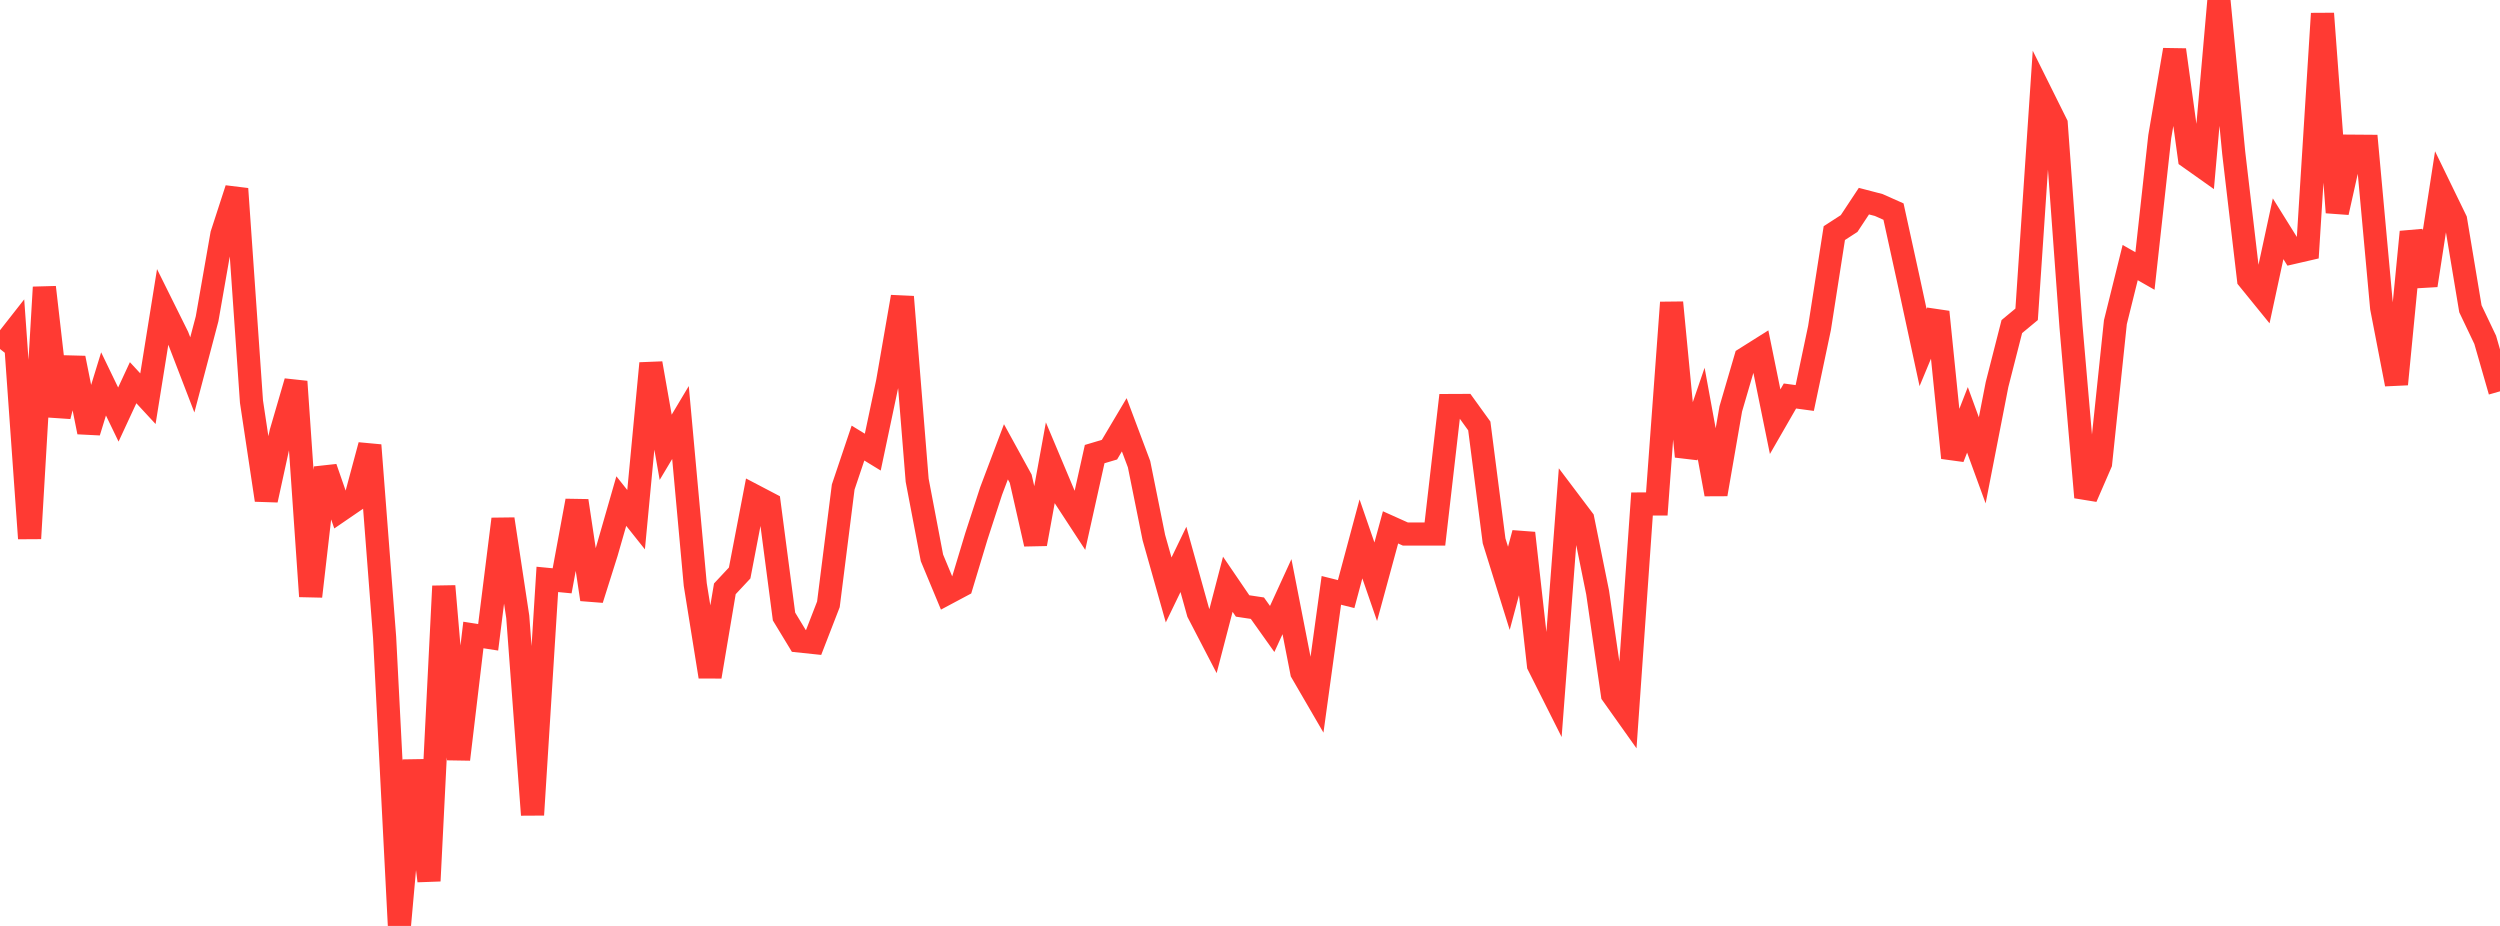 <?xml version="1.0" standalone="no"?>
<!DOCTYPE svg PUBLIC "-//W3C//DTD SVG 1.1//EN" "http://www.w3.org/Graphics/SVG/1.1/DTD/svg11.dtd">

<svg width="135" height="50" viewBox="0 0 135 50" preserveAspectRatio="none" 
  xmlns="http://www.w3.org/2000/svg"
  xmlns:xlink="http://www.w3.org/1999/xlink">


<polyline points="0.0, 18.846 0.799, 17.827 1.598, 29.077 2.396, 15.513 3.195, 22.475 3.994, 19.335 4.793, 23.331 5.592, 20.731 6.391, 22.386 7.189, 20.666 7.988, 21.53 8.787, 16.557 9.586, 18.167 10.385, 20.243 11.183, 17.215 11.982, 12.656 12.781, 10.197 13.58, 21.689 14.379, 27.002 15.178, 23.344 15.976, 20.606 16.775, 32.203 17.574, 25.258 18.373, 27.559 19.172, 27.012 19.97, 24.042 20.769, 34.417 21.568, 50.0 22.367, 41.063 23.166, 47.569 23.964, 31.652 24.763, 41.005 25.562, 34.29 26.361, 34.414 27.16, 28.031 27.959, 33.309 28.757, 44.002 29.556, 31.287 30.355, 31.364 31.154, 27.043 31.953, 32.367 32.751, 29.839 33.55, 27.058 34.349, 28.063 35.148, 19.62 35.947, 24.154 36.746, 22.816 37.544, 31.565 38.343, 36.54 39.142, 31.797 39.941, 30.942 40.74, 26.782 41.538, 27.2 42.337, 33.293 43.136, 34.61 43.935, 34.694 44.734, 32.634 45.533, 26.299 46.331, 23.926 47.13, 24.415 47.929, 20.631 48.728, 16.03 49.527, 25.935 50.325, 30.124 51.124, 32.044 51.923, 31.618 52.722, 28.97 53.521, 26.514 54.32, 24.397 55.118, 25.85 55.917, 29.375 56.716, 24.987 57.515, 26.887 58.314, 28.11 59.112, 24.521 59.911, 24.283 60.71, 22.938 61.509, 25.065 62.308, 29.028 63.107, 31.857 63.905, 30.207 64.704, 33.079 65.503, 34.618 66.302, 31.55 67.101, 32.722 67.899, 32.842 68.698, 33.965 69.497, 32.22 70.296, 36.304 71.095, 37.679 71.893, 31.88 72.692, 32.08 73.491, 29.1 74.29, 31.414 75.089, 28.478 75.888, 28.837 76.686, 28.837 77.485, 28.837 78.284, 21.899 79.083, 21.895 79.882, 23.002 80.68, 29.205 81.479, 31.77 82.278, 28.788 83.077, 35.916 83.876, 37.506 84.675, 26.986 85.473, 28.044 86.272, 31.995 87.071, 37.499 87.87, 38.624 88.669, 27.216 89.467, 27.215 90.266, 16.337 91.065, 24.651 91.864, 22.323 92.663, 26.689 93.462, 22.081 94.26, 19.353 95.059, 18.85 95.858, 22.772 96.657, 21.384 97.456, 21.492 98.254, 17.709 99.053, 12.588 99.852, 12.071 100.651, 10.862 101.45, 11.07 102.249, 11.426 103.047, 15.066 103.846, 18.768 104.645, 16.847 105.444, 24.721 106.243, 22.672 107.041, 24.858 107.84, 20.765 108.639, 17.635 109.438, 16.973 110.237, 5.084 111.036, 6.691 111.834, 17.626 112.633, 26.854 113.432, 25.014 114.231, 17.398 115.03, 14.179 115.828, 14.634 116.627, 7.38 117.426, 2.693 118.225, 8.506 119.024, 9.072 119.822, 0.0 120.621, 8.256 121.42, 15.072 122.219, 16.055 123.018, 12.353 123.817, 13.636 124.615, 13.452 125.414, 0.733 126.213, 11.472 127.012, 7.894 127.811, 7.9 128.609, 16.62 129.408, 20.747 130.207, 12.524 131.006, 15.408 131.805, 10.24 132.604, 11.883 133.402, 16.674 134.201, 18.351 135.0, 21.132" fill="none" stroke="#ff3a33" stroke-width="1.25"/>

</svg>
